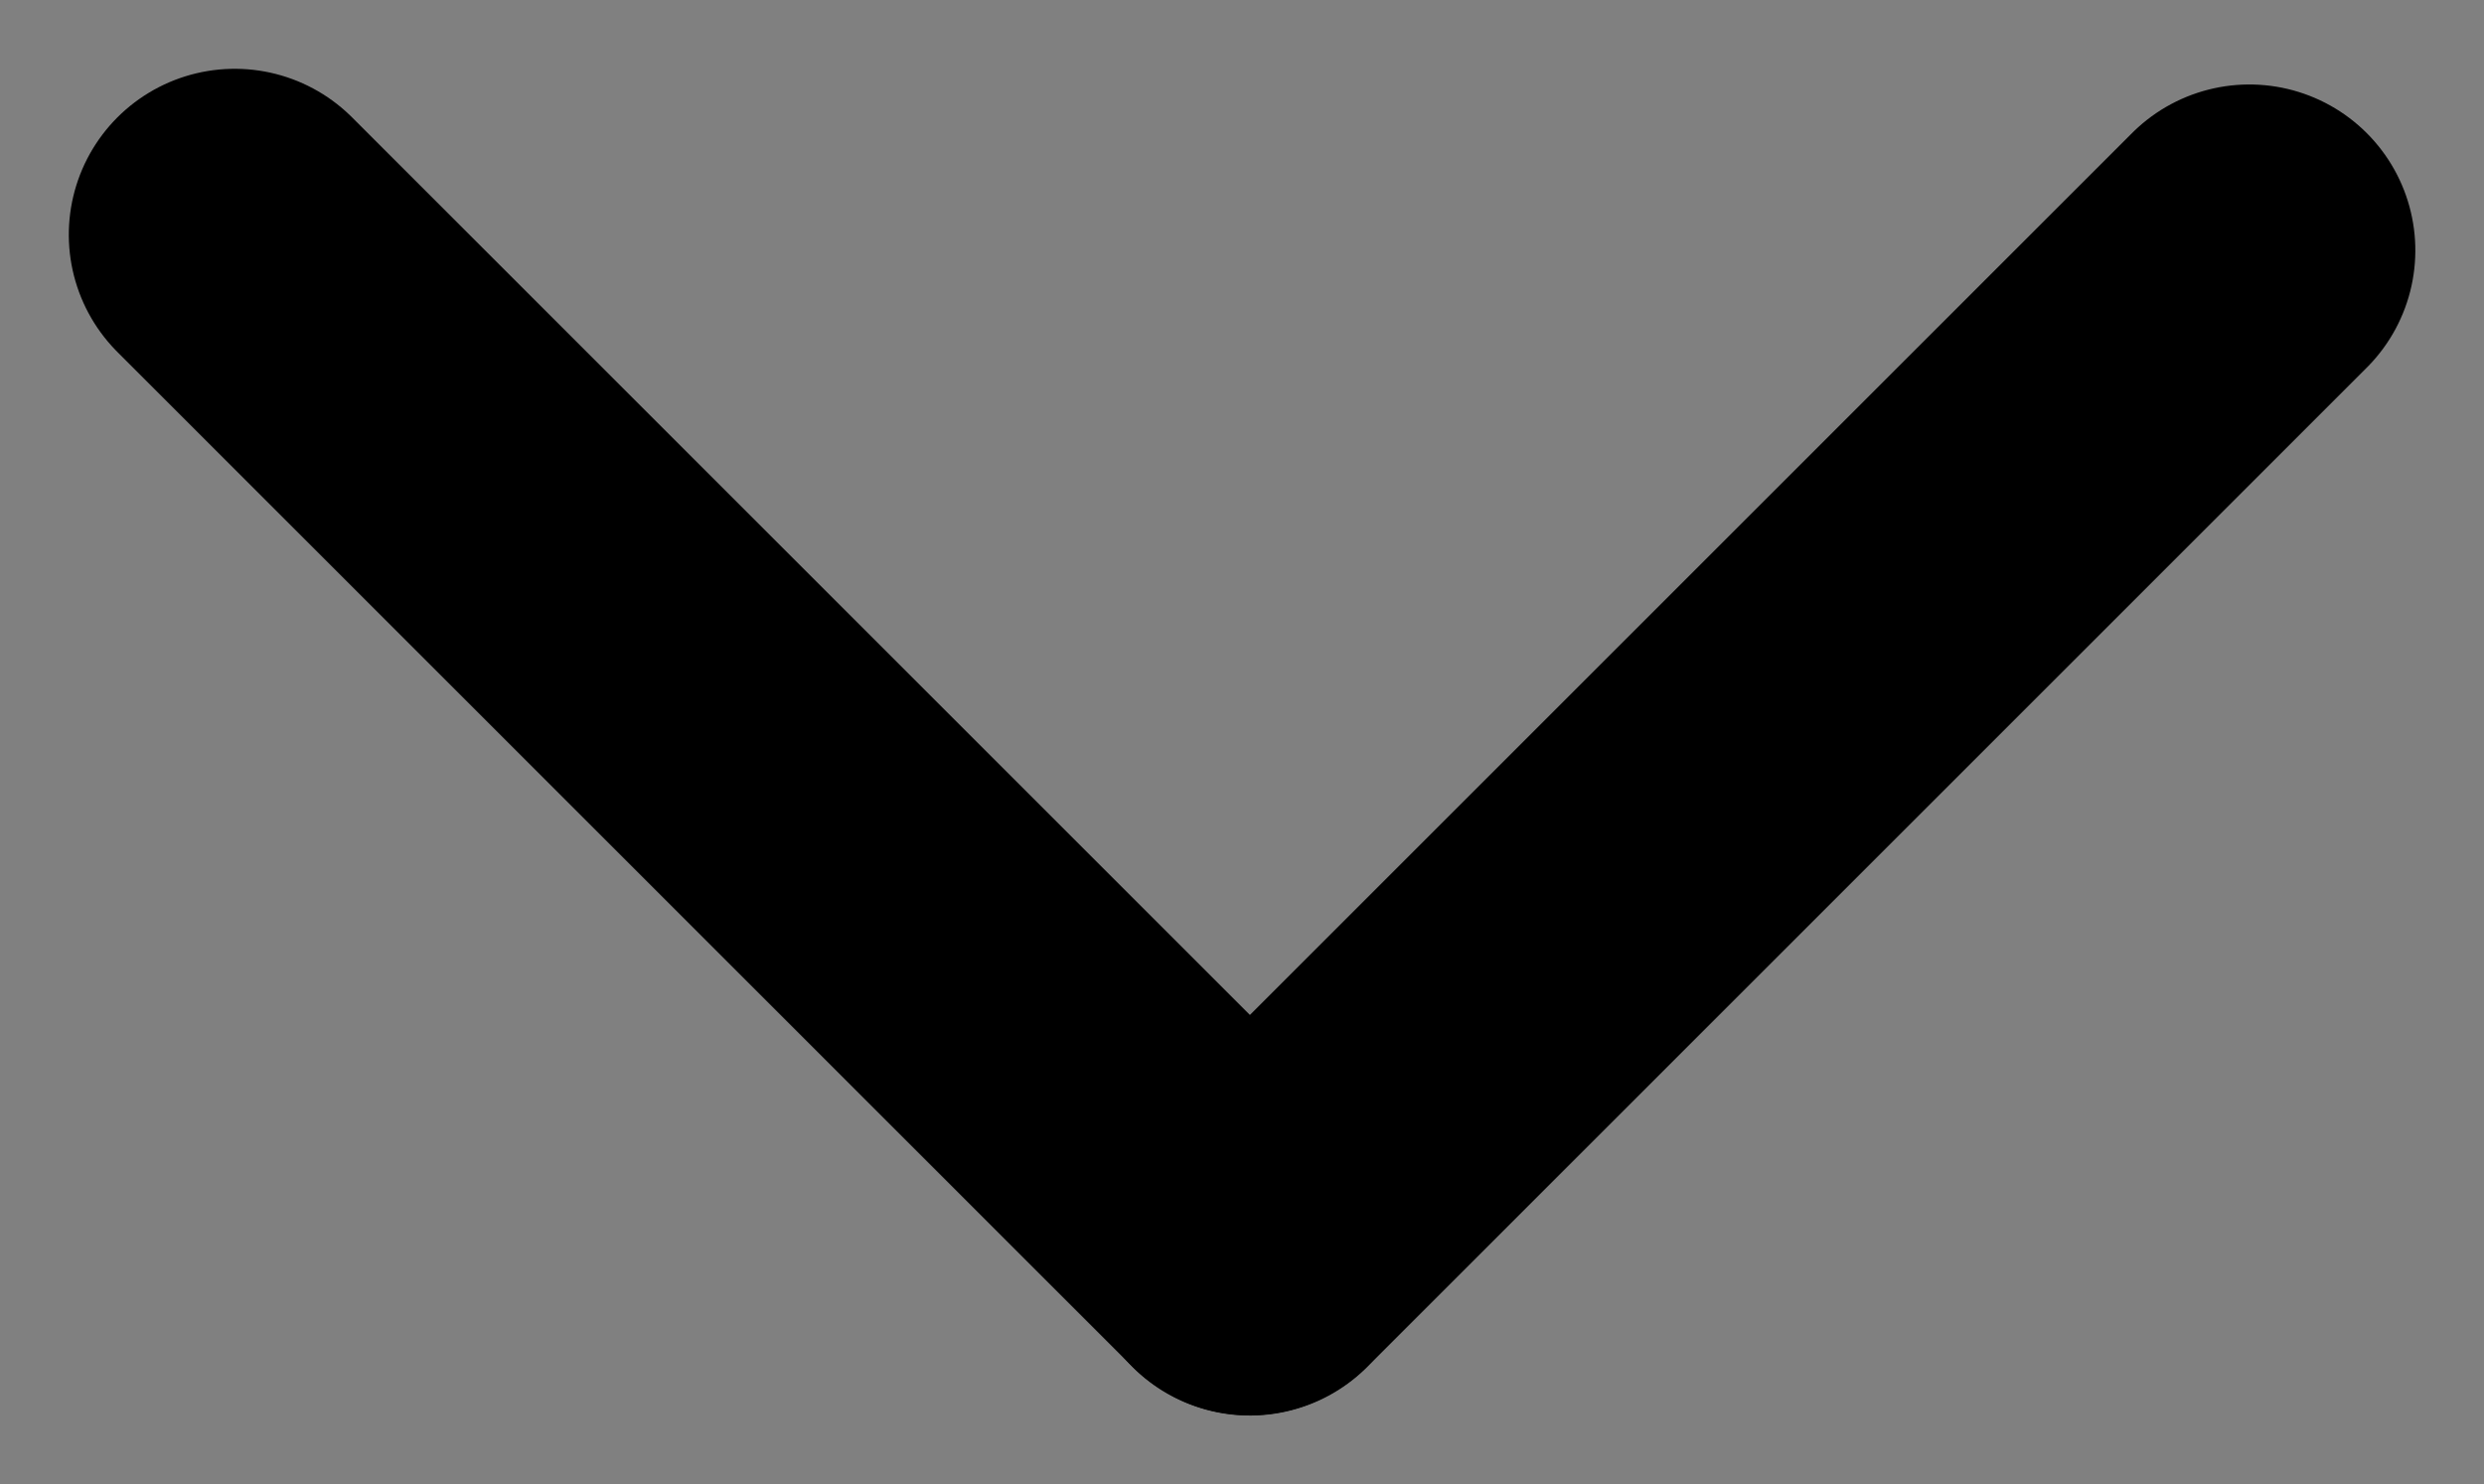 <svg xmlns="http://www.w3.org/2000/svg" width="29.938" height="17.894" viewBox="0 0 29.938 17.894"><rect x="0" y="0" width="29.938" height="17.894" fill="#808080" stroke="none"/><g transform="translate(-851.147 -989.193)"><path d="M-14083.292-14432.511h17.3" transform="translate(607.041 21155.74) rotate(45)" fill="#fff" stroke="#000" stroke-linecap="round" stroke-width="4"/><path d="M-14083.293-14432.511h17.037" transform="translate(-19285.461 745.277) rotate(135)" fill="#fff" stroke="#000" stroke-linecap="round" stroke-width="4"/></g></svg>